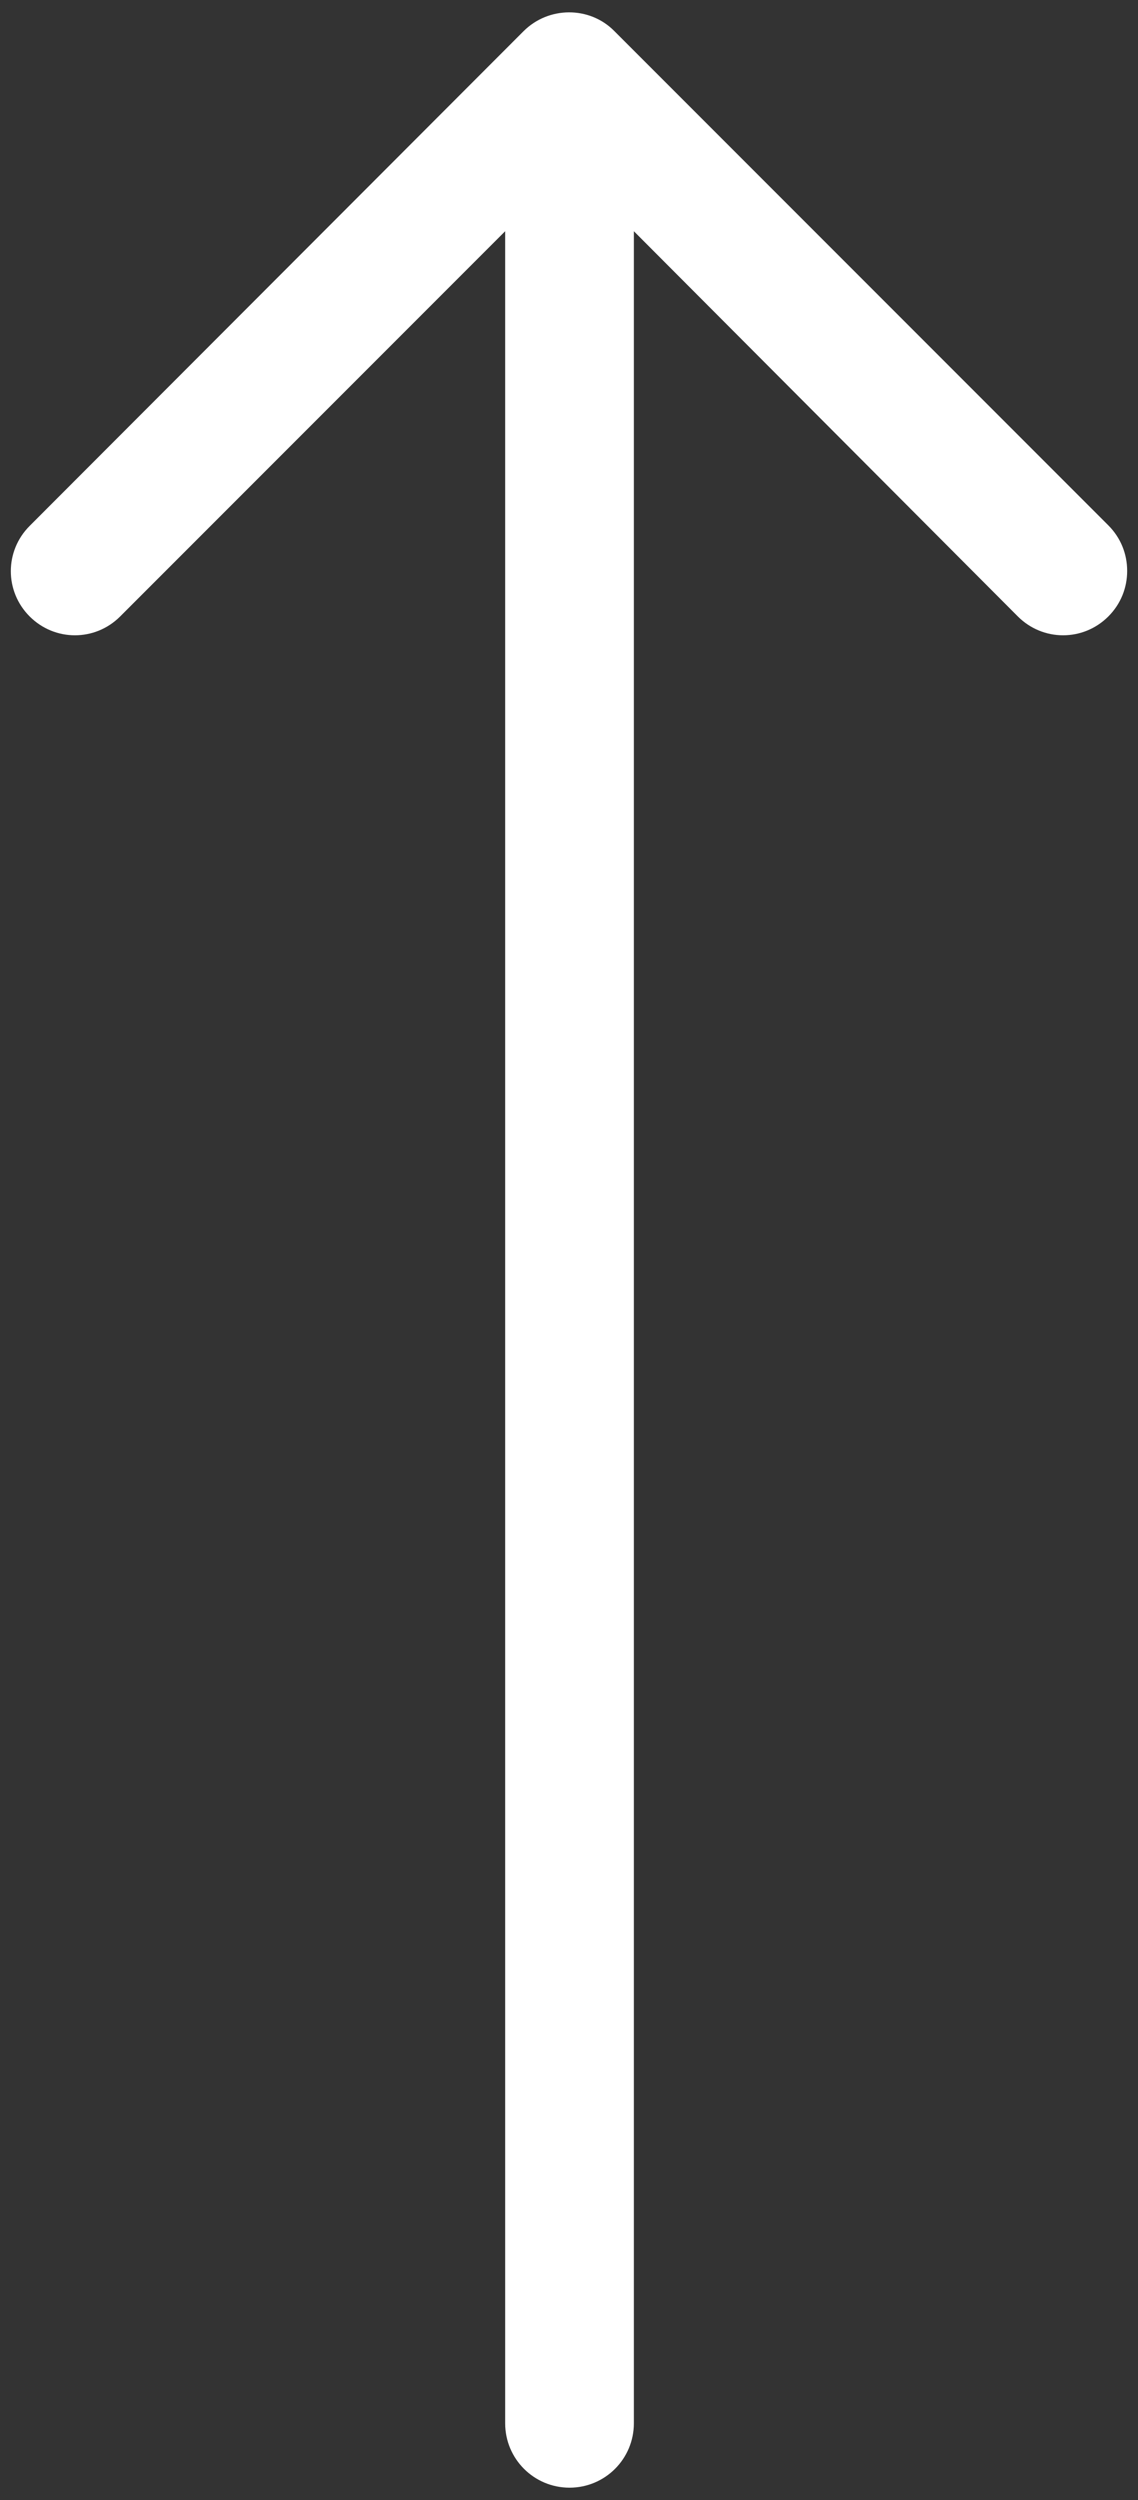 <?xml version="1.0" encoding="utf-8"?>
<!-- Generator: Adobe Illustrator 17.0.0, SVG Export Plug-In . SVG Version: 6.00 Build 0)  -->
<!DOCTYPE svg PUBLIC "-//W3C//DTD SVG 1.1//EN" "http://www.w3.org/Graphics/SVG/1.1/DTD/svg11.dtd">
<svg version="1.1" id="Layer_1" xmlns="http://www.w3.org/2000/svg" xmlns:xlink="http://www.w3.org/1999/xlink" x="0px" y="0px"
	 width="46px" height="101px" viewBox="27.5 -27.5 46 101" enable-background="new 27.5 -27.5 46 101" xml:space="preserve">
<rect x="27.5" y="-27.5" width="46" height="101" fill="#333333" stroke="none"/>
<path fill="#FFFFFF" d="M48.66-26.237L28.699-6.254c-1.015,1.015-1.015,2.643,0,3.658s2.643,1.015,3.658,0L47.92-18.159v88.558
	c0,1.438,1.163,2.601,2.601,2.601s2.601-1.163,2.601-2.601v-88.558L68.643-2.596c1.015,1.015,2.643,1.015,3.658,0
	c0.507-0.507,0.761-1.163,0.761-1.84s-0.254-1.332-0.761-1.84L52.319-26.258C51.325-27.252,49.675-27.252,48.66-26.237z"/>
</svg>
